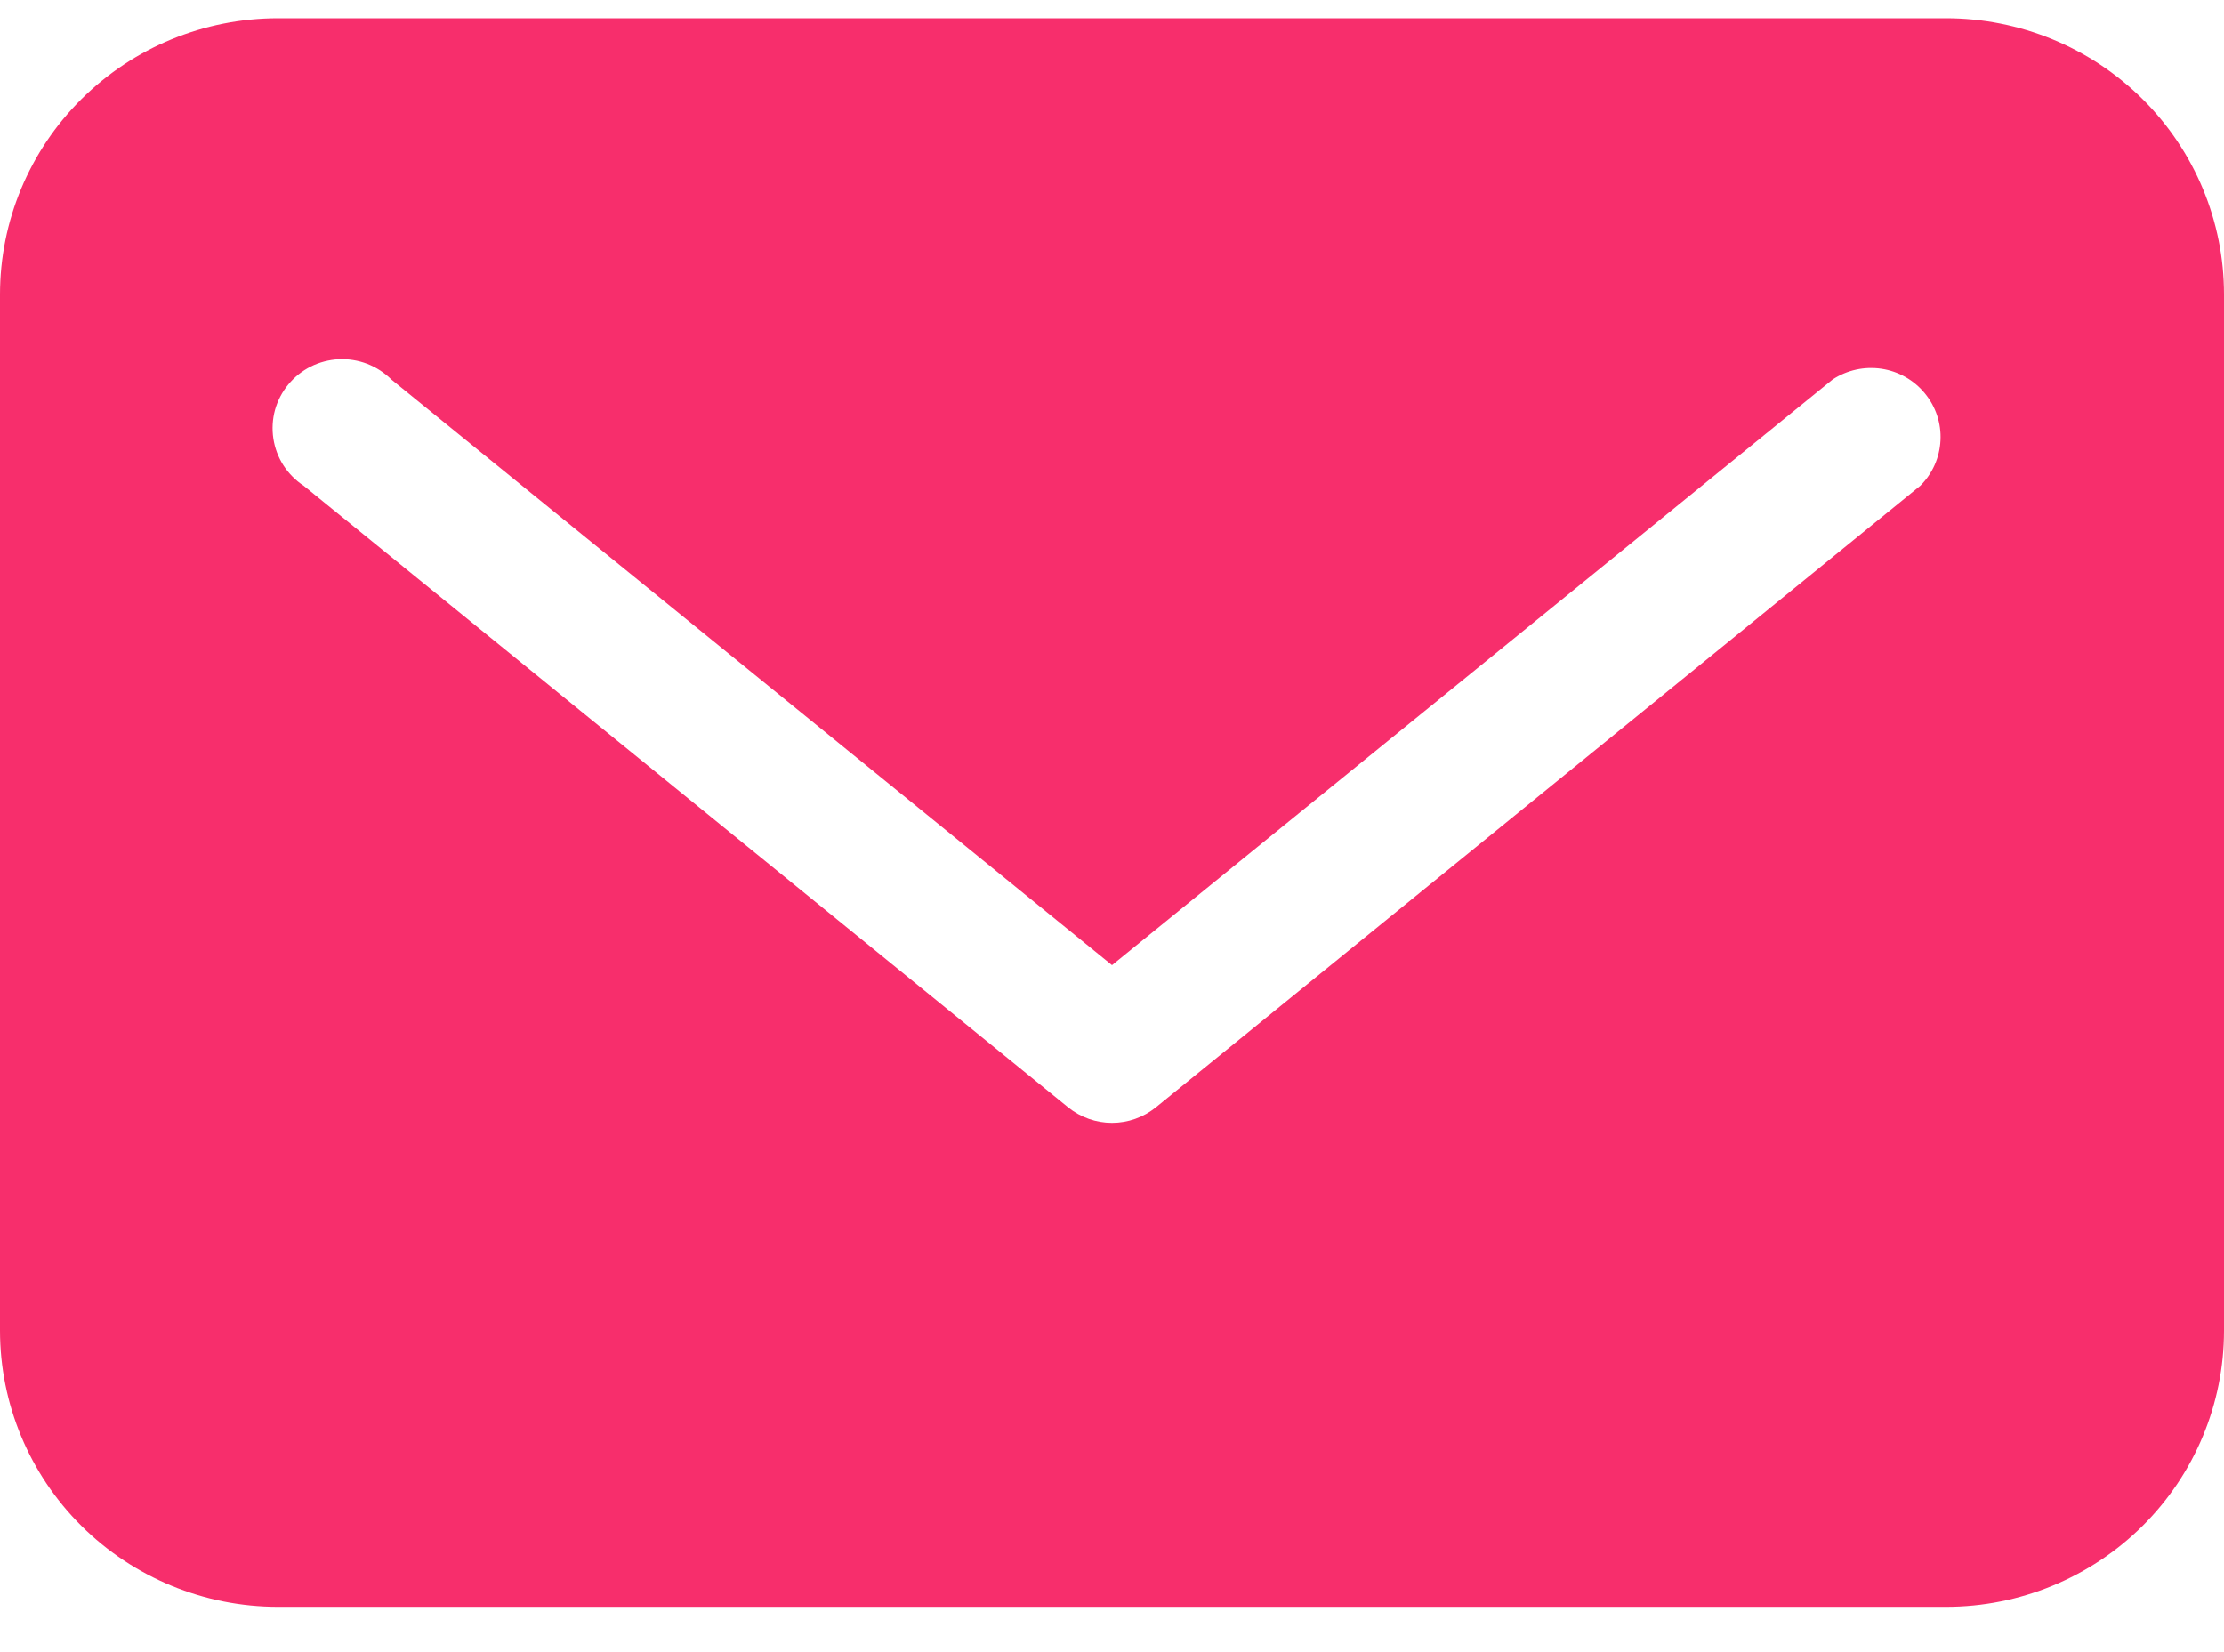 <svg width="35" height="26" viewBox="0 0 35 26" fill="none" xmlns="http://www.w3.org/2000/svg">
<path d="M30.625 0.287H4.375C3.215 0.287 2.102 0.745 1.281 1.56C0.461 2.375 0 3.481 0 4.634V20.939C0 22.092 0.461 23.198 1.281 24.013C2.102 24.829 3.215 25.287 4.375 25.287H30.625C31.785 25.287 32.898 24.829 33.719 24.013C34.539 23.198 35 22.092 35 20.939V4.634C35 3.481 34.539 2.375 33.719 1.56C32.898 0.745 31.785 0.287 30.625 0.287ZM30.22 7.645L18.189 17.428C17.994 17.585 17.751 17.671 17.5 17.671C17.249 17.671 17.006 17.585 16.811 17.428L4.78 7.645C4.652 7.561 4.544 7.452 4.461 7.324C4.379 7.196 4.325 7.052 4.302 6.902C4.279 6.751 4.288 6.598 4.328 6.451C4.369 6.305 4.44 6.168 4.537 6.051C4.634 5.933 4.754 5.837 4.891 5.768C5.027 5.7 5.177 5.661 5.33 5.653C5.482 5.646 5.635 5.67 5.778 5.725C5.92 5.78 6.05 5.864 6.158 5.971L17.5 15.189L28.842 5.971C29.068 5.823 29.342 5.763 29.61 5.803C29.877 5.843 30.121 5.981 30.292 6.19C30.464 6.398 30.552 6.662 30.538 6.931C30.525 7.2 30.412 7.455 30.22 7.645Z" fill="#F72E6C"/>
</svg>
